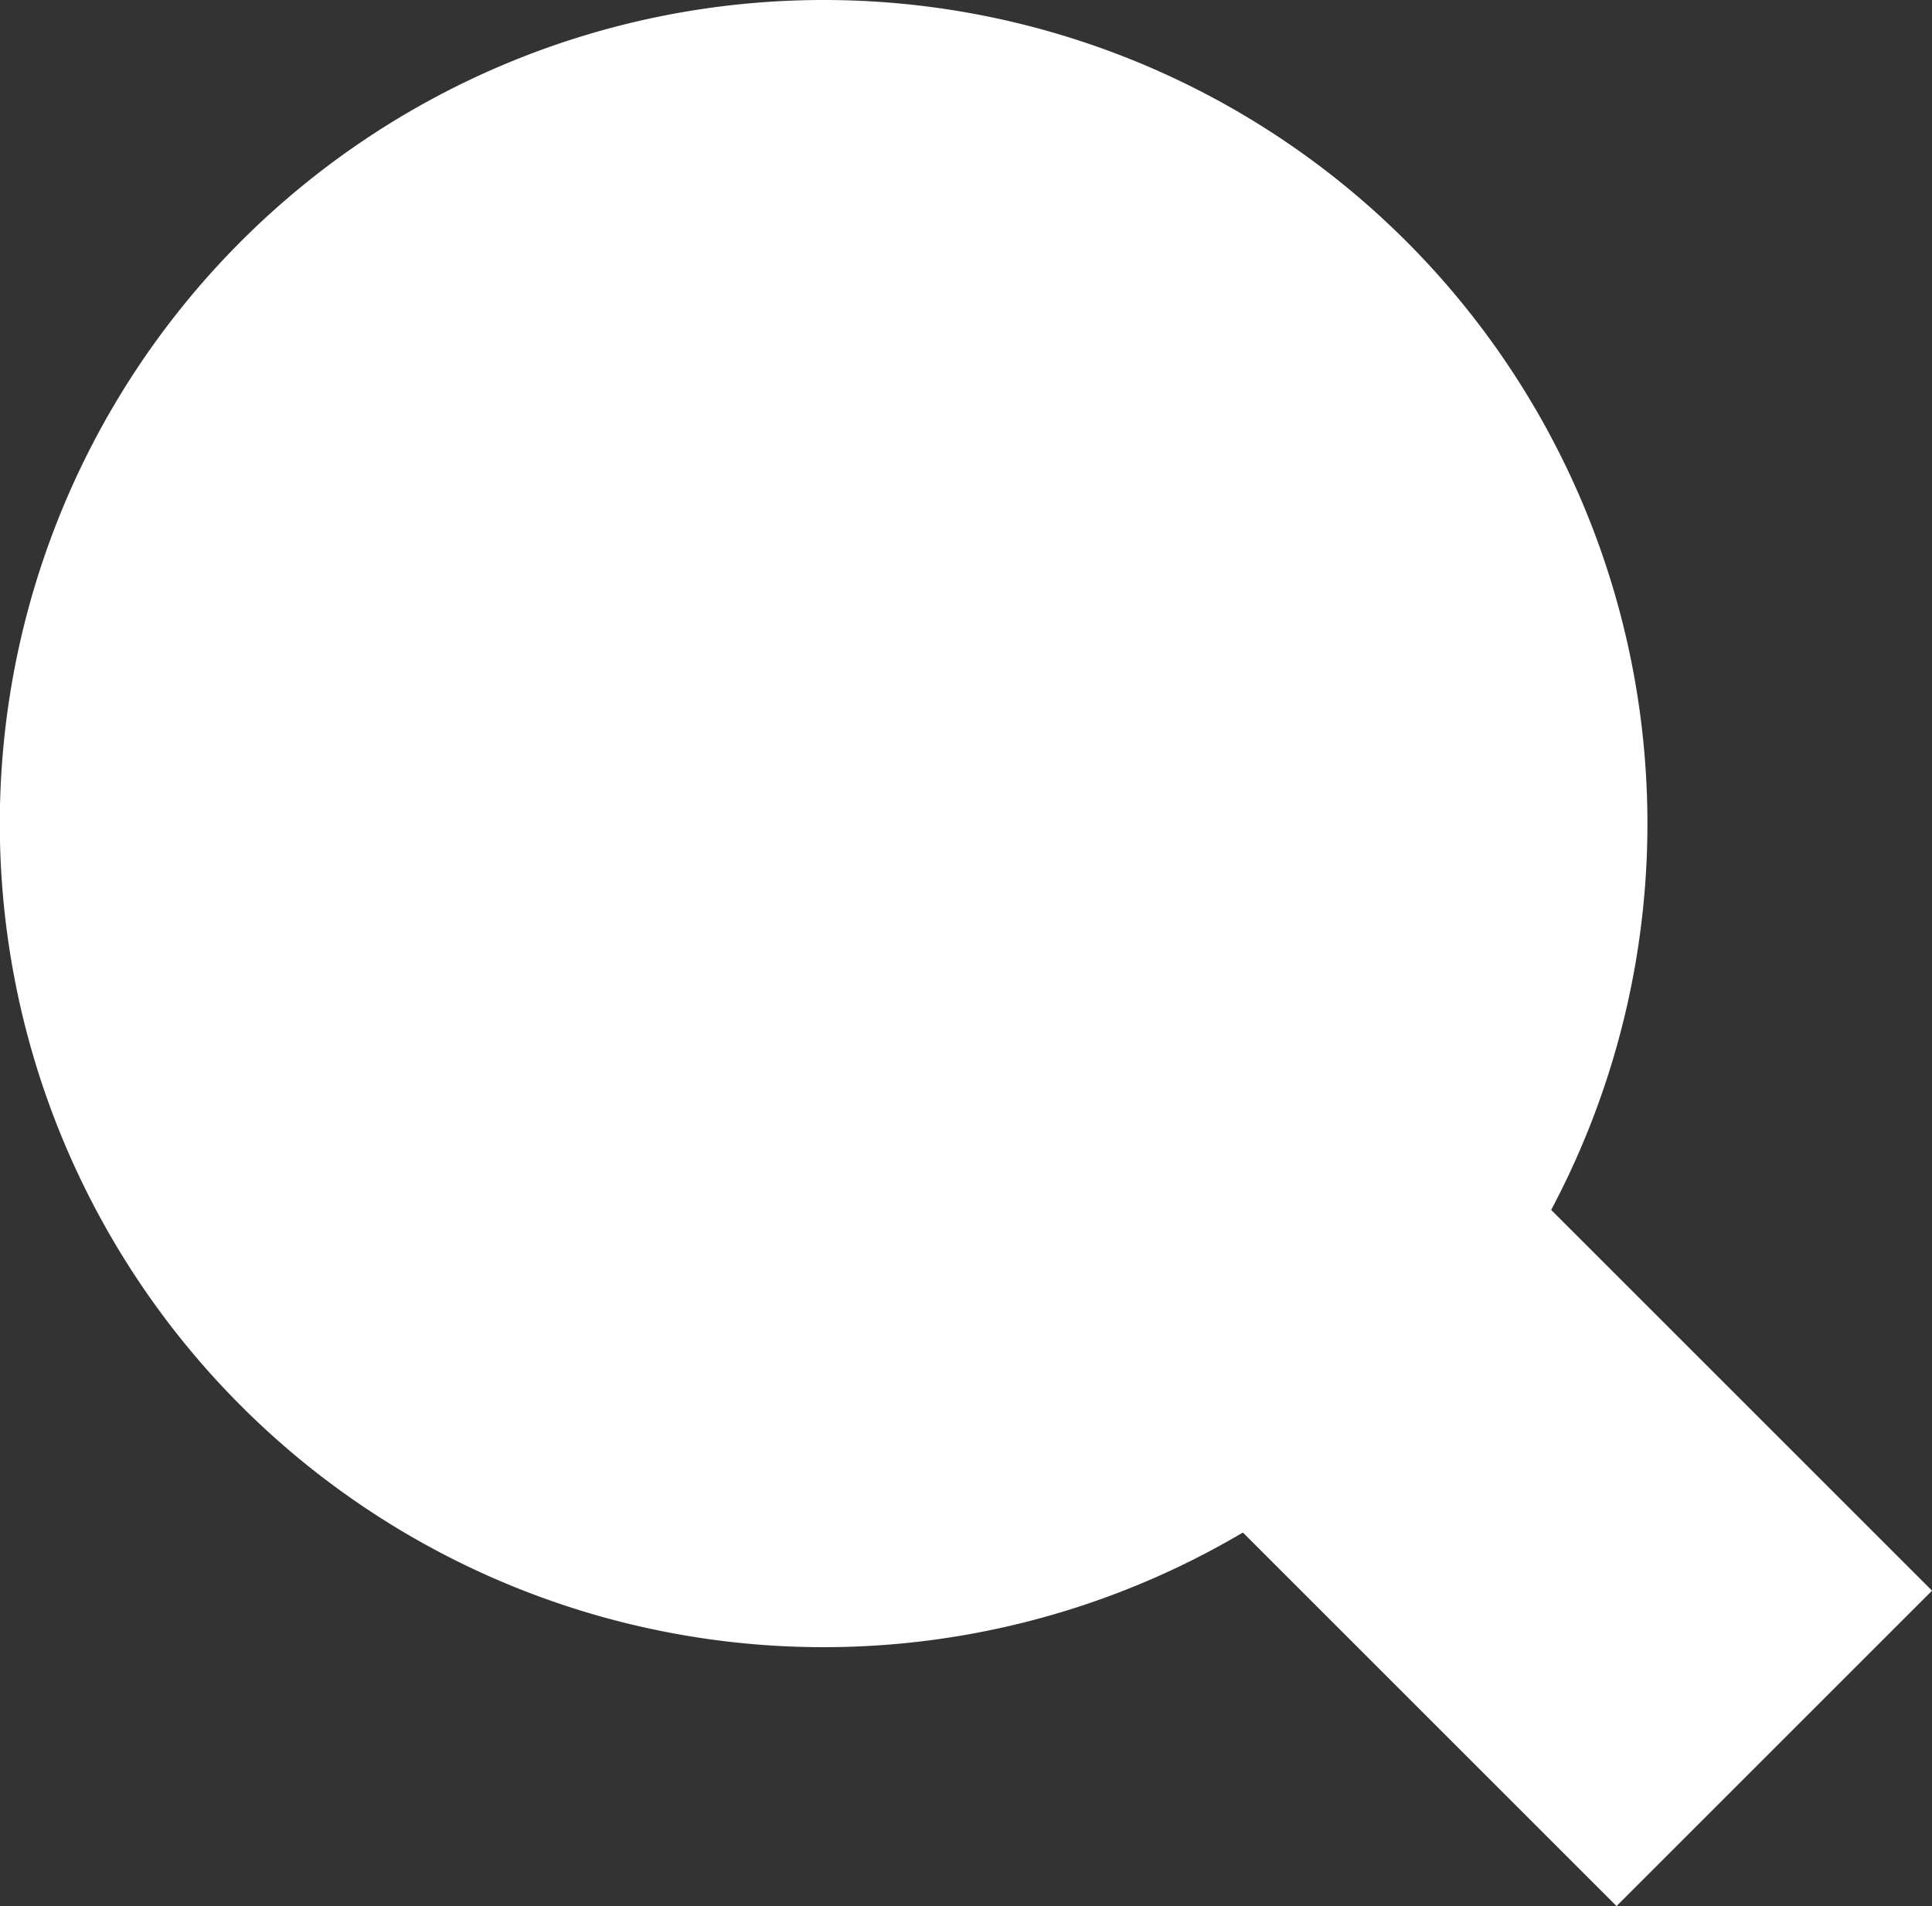 <svg xmlns="http://www.w3.org/2000/svg" width="20.985" height="20.709" viewBox="0 0 20.985 20.709">
  <rect x="0" y="0" width="20.985" height="20.709" fill="#333333" stroke="none"/>
  <g id="Group_118" data-name="Group 118" transform="translate(-32.126 -425.658)">
    <path id="Path_238" data-name="Path 238" d="M41.074,425.658a8.948,8.948,0,1,0,8.946,8.948A8.947,8.947,0,0,0,41.074,425.658Z" transform="translate(0 0)" fill="#fff"/>
    <rect id="Rectangle_185" data-name="Rectangle 185" width="8.733" height="4.846" transform="translate(46.936 436.765) rotate(45)" fill="#fff"/>
  </g>
</svg>
